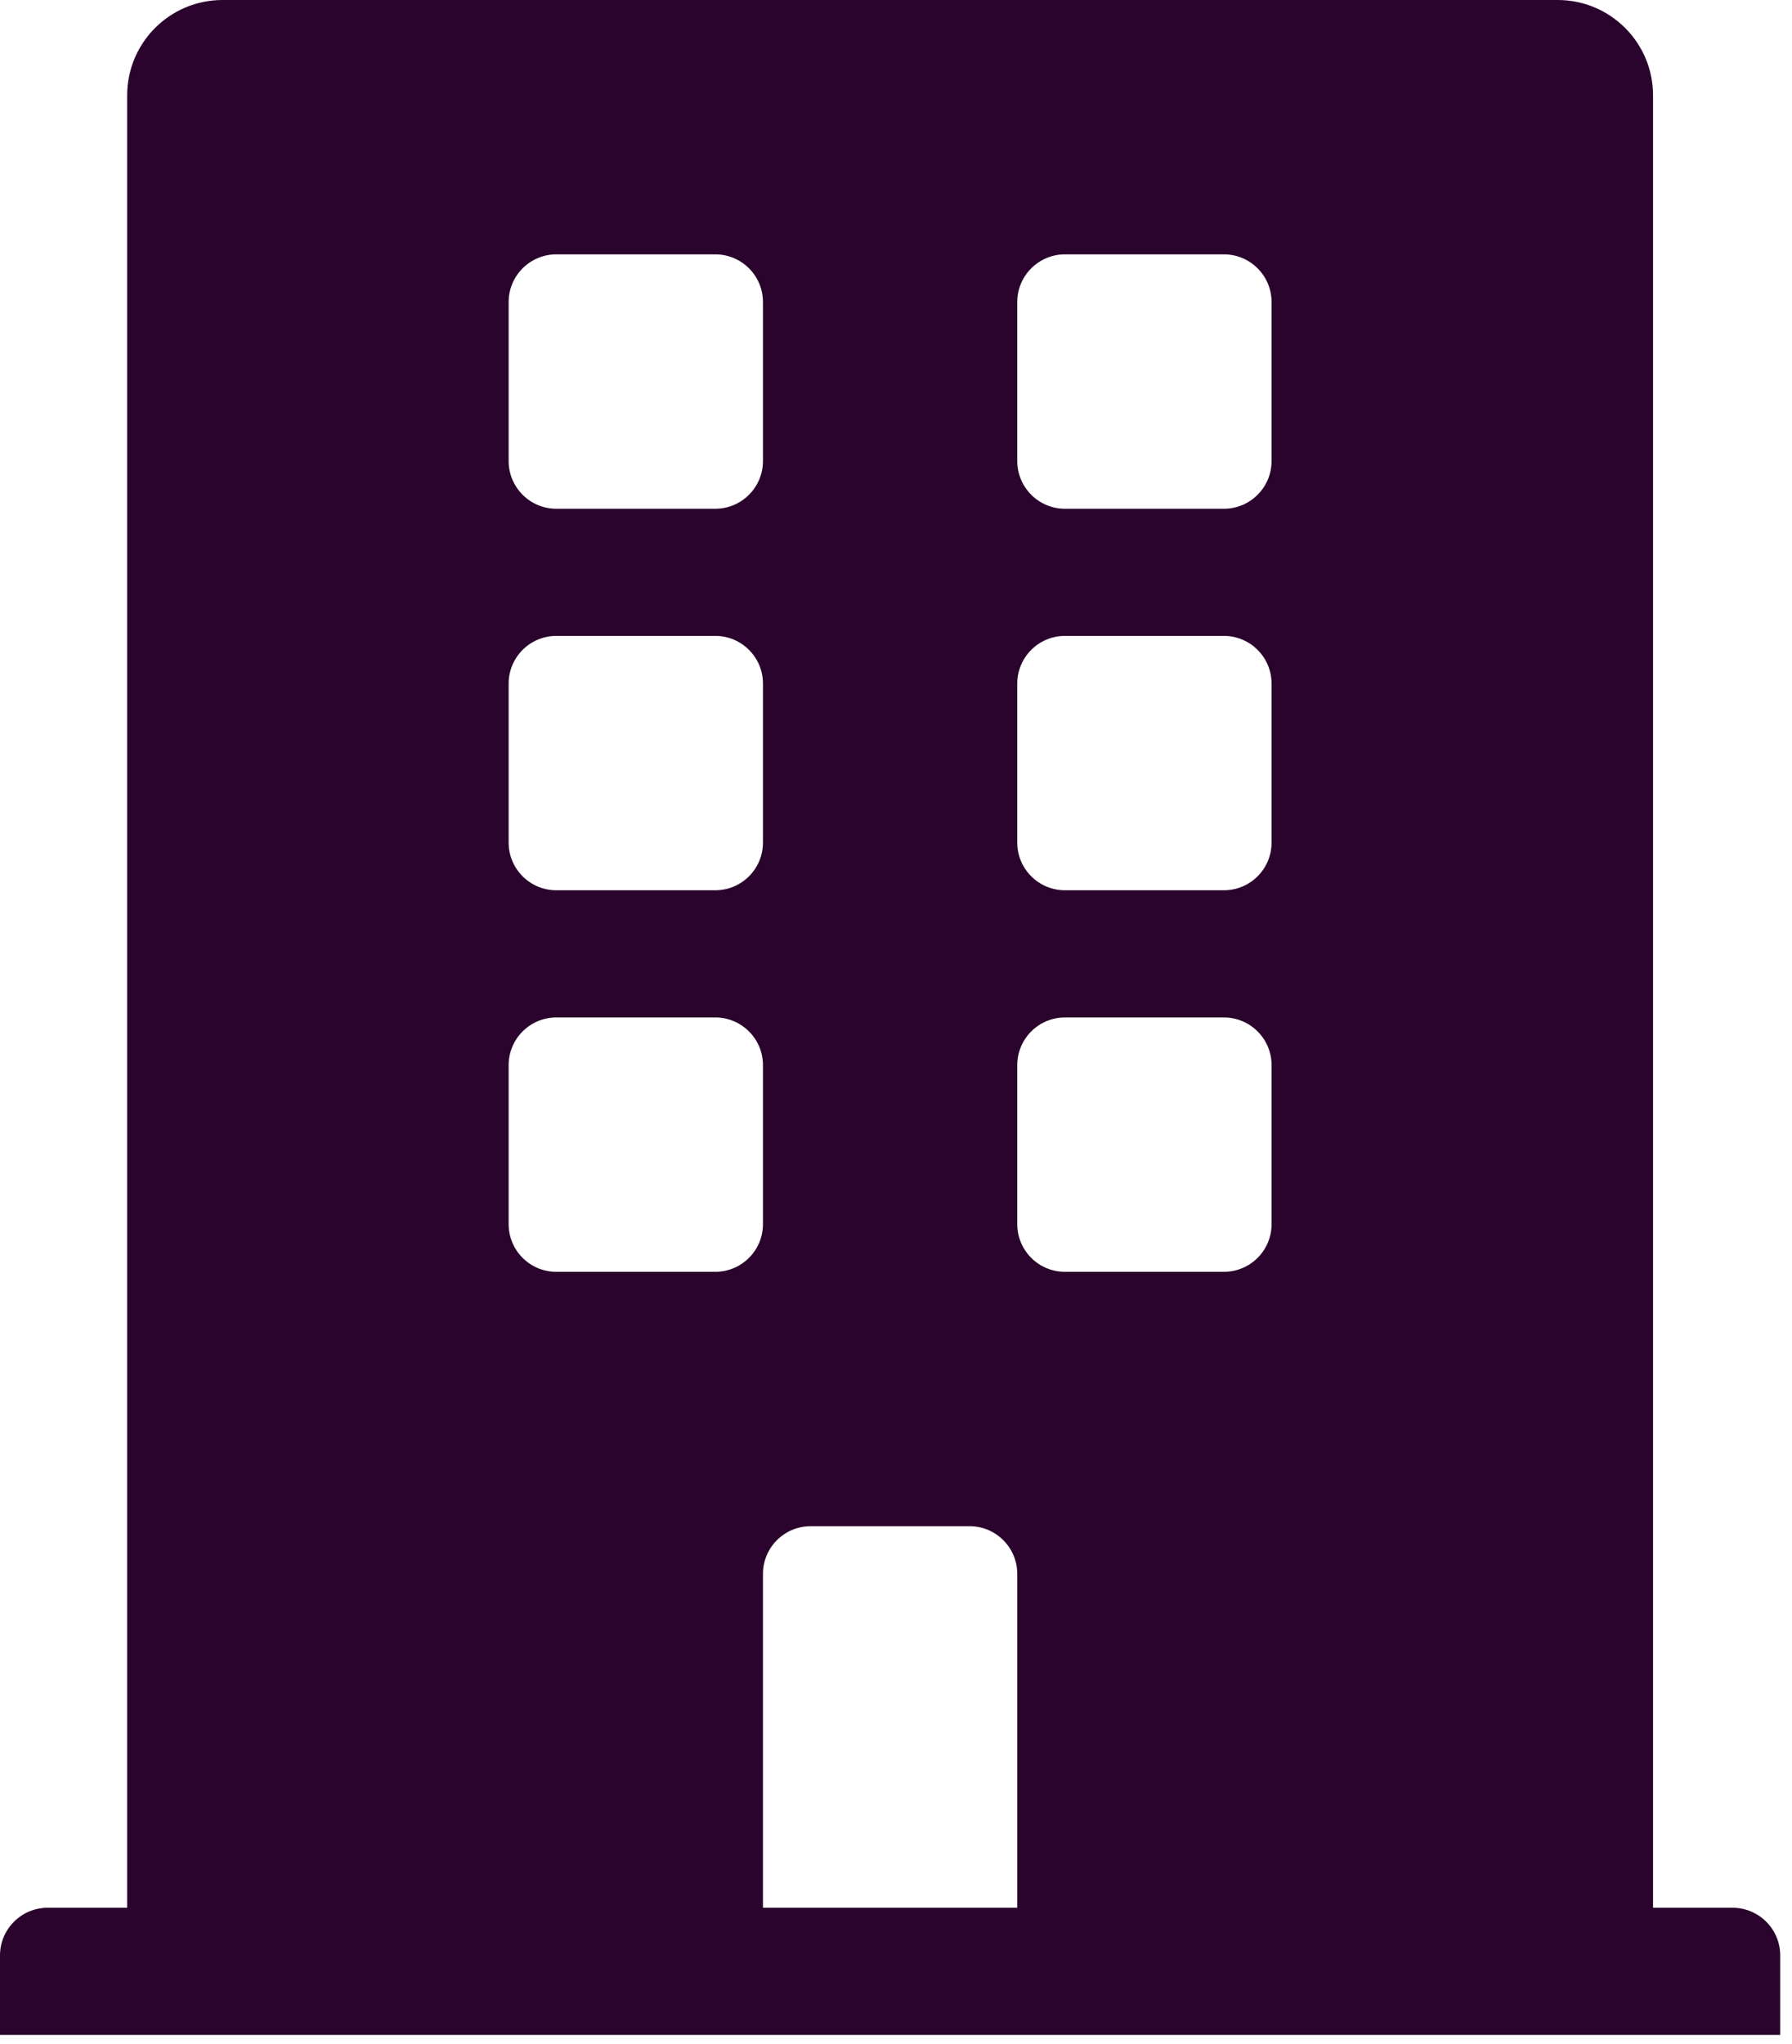<svg xmlns="http://www.w3.org/2000/svg" width="57" height="65" viewBox="0 0 57 65" fill="none">
<path d="M55.108 60.67H52.58V3.033C52.58 1.358 51.222 0 49.547 0H7.078C5.403 0 4.045 1.358 4.045 3.033V60.67H1.517C0.679 60.67 0 61.349 0 62.186V64.714H56.625V62.186C56.625 61.349 55.946 60.67 55.108 60.67ZM16.179 9.606C16.179 8.768 16.858 8.089 17.695 8.089H22.751C23.589 8.089 24.268 8.768 24.268 9.606V14.662C24.268 15.499 23.589 16.179 22.751 16.179H17.695C16.858 16.179 16.179 15.499 16.179 14.662V9.606ZM16.179 21.74C16.179 20.902 16.858 20.223 17.695 20.223H22.751C23.589 20.223 24.268 20.902 24.268 21.74V26.796C24.268 27.633 23.589 28.312 22.751 28.312H17.695C16.858 28.312 16.179 27.633 16.179 26.796V21.74ZM22.751 40.446H17.695C16.858 40.446 16.179 39.767 16.179 38.93V33.874C16.179 33.036 16.858 32.357 17.695 32.357H22.751C23.589 32.357 24.268 33.036 24.268 33.874V38.93C24.268 39.767 23.589 40.446 22.751 40.446ZM32.357 60.67H24.268V50.053C24.268 49.215 24.947 48.536 25.785 48.536H30.84C31.678 48.536 32.357 49.215 32.357 50.053V60.67ZM40.446 38.93C40.446 39.767 39.767 40.446 38.93 40.446H33.874C33.036 40.446 32.357 39.767 32.357 38.93V33.874C32.357 33.036 33.036 32.357 33.874 32.357H38.93C39.767 32.357 40.446 33.036 40.446 33.874V38.93ZM40.446 26.796C40.446 27.633 39.767 28.312 38.93 28.312H33.874C33.036 28.312 32.357 27.633 32.357 26.796V21.74C32.357 20.902 33.036 20.223 33.874 20.223H38.93C39.767 20.223 40.446 20.902 40.446 21.74V26.796ZM40.446 14.662C40.446 15.499 39.767 16.179 38.93 16.179H33.874C33.036 16.179 32.357 15.499 32.357 14.662V9.606C32.357 8.768 33.036 8.089 33.874 8.089H38.93C39.767 8.089 40.446 8.768 40.446 9.606V14.662Z" fill="#2A042D"></path>
</svg>